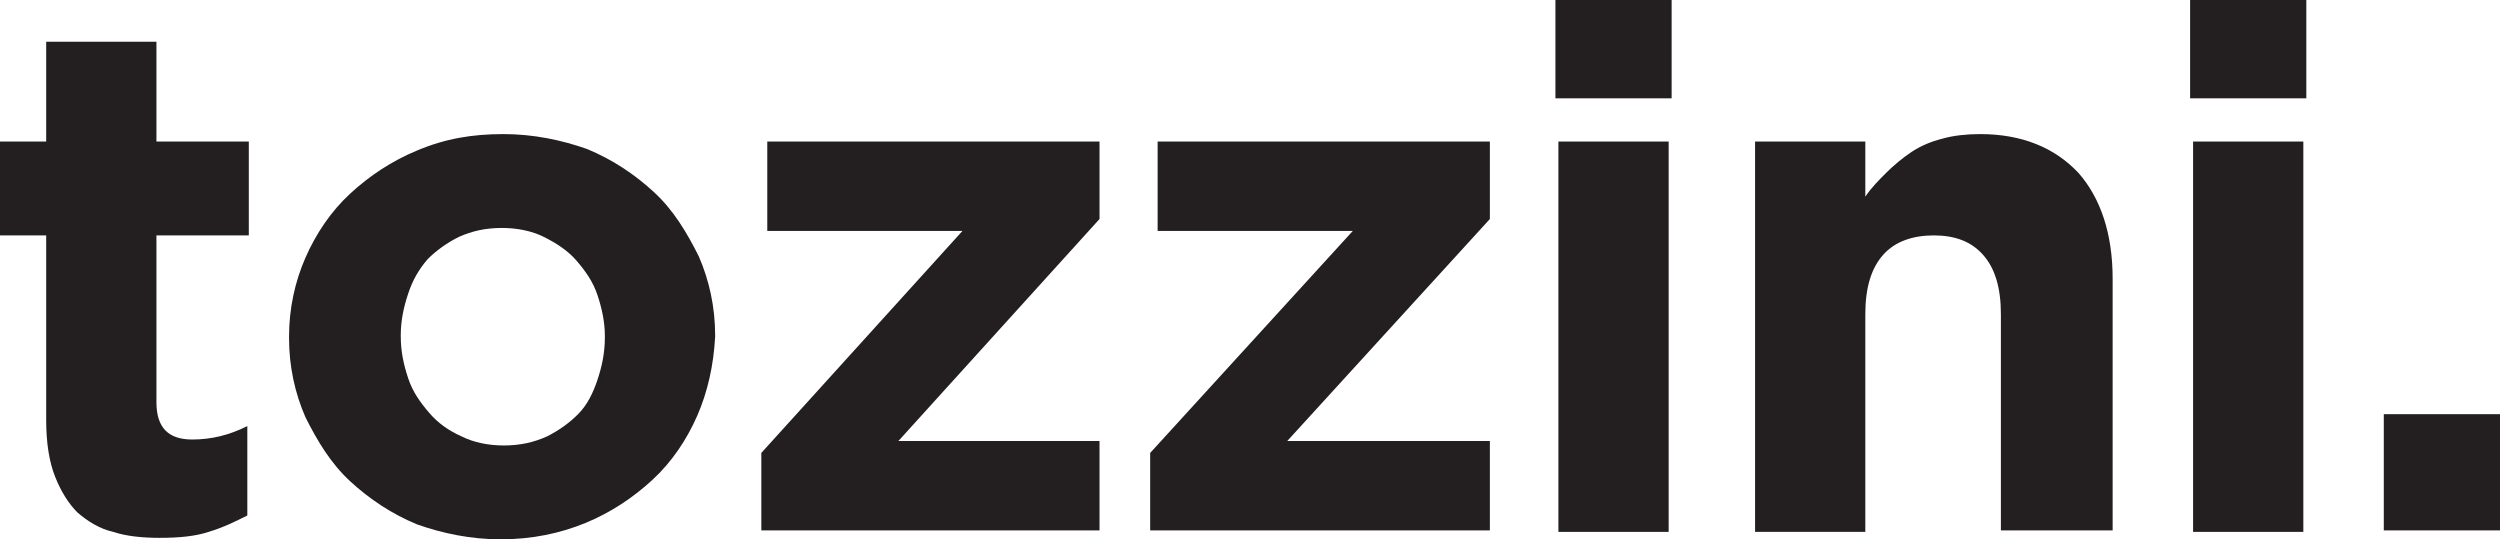 <?xml version="1.0" encoding="UTF-8"?> <svg xmlns="http://www.w3.org/2000/svg" xmlns:xlink="http://www.w3.org/1999/xlink" version="1.1" id="Capa_1" x="0px" y="0px" viewBox="0 0 167.8 36.2" style="enable-background:new 0 0 167.8 36.2;" xml:space="preserve"> <style type="text/css"> .st0{fill:#231F20;} </style> <g> <path class="st0" d="M14,35.7c-0.9,0.3-2,0.4-3.3,0.4c-1.1,0-2.2-0.1-3.1-0.4c-0.9-0.2-1.7-0.7-2.4-1.3C4.6,33.8,4.1,33,3.7,32 c-0.4-1-0.6-2.3-0.6-3.8V15.8H0V9.5h3.1V2.8h7.4v6.7h6.2v6.3h-6.2V27c0,1.7,0.8,2.5,2.4,2.5c1.3,0,2.5-0.3,3.7-0.9v6 C15.8,35,15,35.4,14,35.7"></path> <path class="st0" d="M46.8,27.9c-0.7,1.6-1.7,3.1-3,4.3c-1.3,1.2-2.8,2.2-4.5,2.9c-1.7,0.7-3.6,1.1-5.7,1.1c-2,0-3.9-0.4-5.6-1 c-1.7-0.7-3.2-1.7-4.5-2.9c-1.3-1.2-2.2-2.7-3-4.3c-0.7-1.6-1.1-3.4-1.1-5.3v-0.1c0-1.9,0.4-3.7,1.1-5.3c0.7-1.6,1.7-3.1,3-4.3 c1.3-1.2,2.8-2.2,4.5-2.9C29.9,9.3,31.7,9,33.8,9c2,0,3.9,0.4,5.6,1c1.7,0.7,3.2,1.7,4.5,2.9c1.3,1.2,2.2,2.7,3,4.3 c0.7,1.6,1.1,3.4,1.1,5.3v0.1C47.9,24.5,47.5,26.3,46.8,27.9 M40.6,22.6c0-1-0.2-1.9-0.5-2.8c-0.3-0.9-0.8-1.6-1.4-2.3 c-0.6-0.7-1.4-1.2-2.2-1.6c-0.8-0.4-1.8-0.6-2.8-0.6c-1.1,0-2,0.2-2.9,0.6c-0.8,0.4-1.5,0.9-2.1,1.5c-0.6,0.7-1,1.4-1.3,2.3 c-0.3,0.9-0.5,1.8-0.5,2.8v0.1c0,1,0.2,1.9,0.5,2.8c0.3,0.9,0.8,1.6,1.4,2.3c0.6,0.7,1.3,1.2,2.2,1.6c0.8,0.4,1.8,0.6,2.8,0.6 c1.1,0,2-0.2,2.9-0.6c0.8-0.4,1.5-0.9,2.1-1.5c0.6-0.6,1-1.4,1.3-2.3C40.4,24.6,40.6,23.7,40.6,22.6L40.6,22.6z"></path> <polygon class="st0" points="51.1,35.6 51.1,30.4 64.6,15.5 51.5,15.5 51.5,9.5 73.8,9.5 73.8,14.7 60.3,29.6 73.8,29.6 73.8,35.6 "></polygon> <polygon class="st0" points="77.2,35.6 77.2,30.4 90.8,15.5 77.7,15.5 77.7,9.5 100,9.5 100,14.7 86.4,29.6 100,29.6 100,35.6 "></polygon> <path class="st0" d="M104.4,0h7.8v6.6h-7.8V0z M104.6,9.5h7.4v26.2h-7.4V9.5z"></path> <path class="st0" d="M134.3,35.6V21.1c0-1.8-0.4-3.1-1.2-4c-0.8-0.9-1.9-1.3-3.3-1.3c-1.4,0-2.6,0.4-3.4,1.3 c-0.8,0.9-1.2,2.2-1.2,4v14.6h-7.4V9.5h7.4v3.7c0.4-0.6,0.9-1.1,1.4-1.6c0.5-0.5,1.1-1,1.7-1.4c0.6-0.4,1.3-0.7,2.1-0.9 c0.7-0.2,1.6-0.3,2.5-0.3c2.8,0,5,0.9,6.6,2.6c1.5,1.7,2.3,4.1,2.3,7.1v16.9H134.3z"></path> <path class="st0" d="M147,0h7.8v6.6H147V0z M147.2,9.5h7.4v26.2h-7.4V9.5z"></path> <rect x="160" y="27.8" class="st0" width="7.9" height="7.8"></rect> </g> </svg> 
